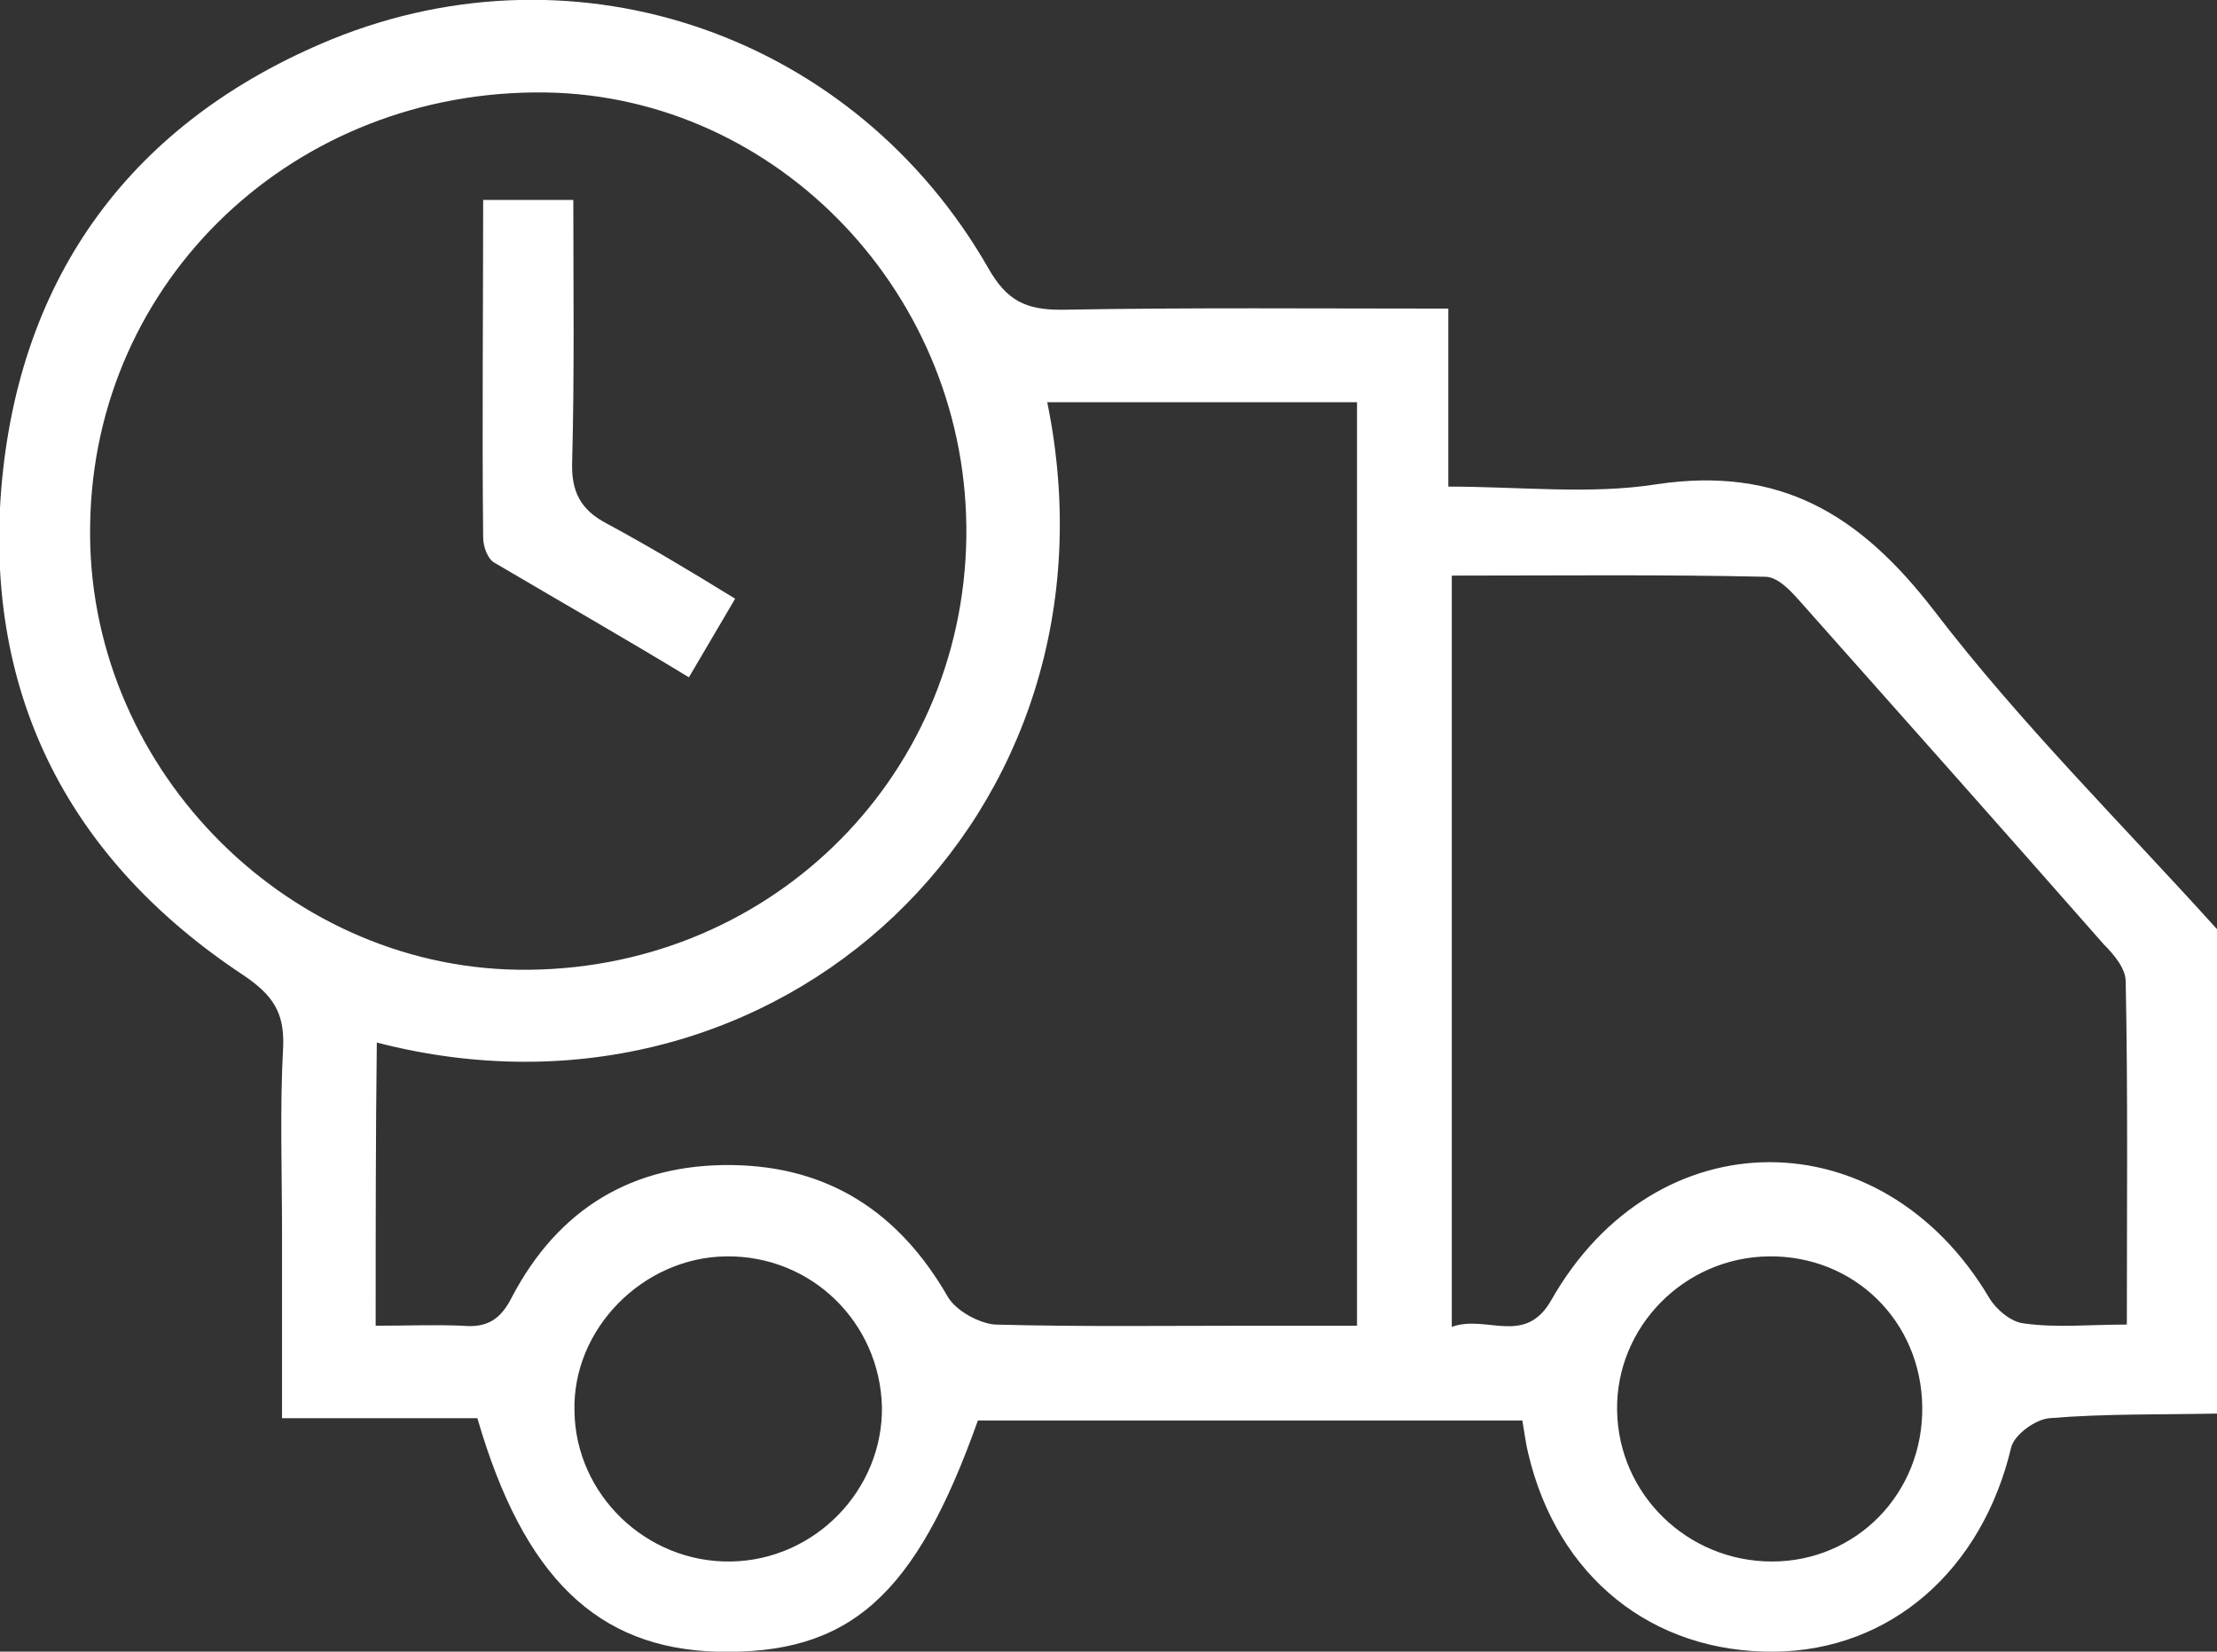 <?xml version="1.0" encoding="utf-8"?>
<!-- Generator: Adobe Illustrator 17.1.0, SVG Export Plug-In . SVG Version: 6.00 Build 0)  -->
<!DOCTYPE svg PUBLIC "-//W3C//DTD SVG 1.1//EN" "http://www.w3.org/Graphics/SVG/1.1/DTD/svg11.dtd">
<svg version="1.1" id="Layer_1" xmlns="http://www.w3.org/2000/svg" xmlns:xlink="http://www.w3.org/1999/xlink" x="0px" y="0px"
	 width="191.8px" height="142.9px" viewBox="0 0 191.8 142.9" enable-background="new 0 0 191.8 142.9" xml:space="preserve">
<rect x="0" y="0" width="191.8" height="142.9" fill="#333333" stroke="none"/>
<g>
	<g>
		<path fill-rule="evenodd" clip-rule="evenodd" fill="#FFFFFF" d="M191.8,122.3c-4.8,0.1-9.7,0-14.5,0.4c-1.2,0.1-3,1.4-3.3,2.5
			c-2.5,10.6-10.4,17.6-20.5,17.7c-10.6,0.1-18.8-6.5-21.3-17.2c-0.2-0.8-0.3-1.7-0.5-2.8c-15.7,0-31.4,0-47.1,0
			c-5.4,15.2-11.1,20.3-22.6,20c-10.3-0.3-16.7-6.4-20.7-20.2c-5.3,0-10.8,0-16.9,0c0-5.6,0-10.8,0-16c0-5.4-0.2-10.8,0.1-16.2
			c0.1-2.9-0.9-4.4-3.4-6.1c-15-9.9-22.4-24.1-21-42c1.5-18.5,11.3-31.9,28.6-39C50.1-5.3,74,3.1,85.5,23.2c1.6,2.8,3.2,3.6,6.3,3.6
			c11-0.2,22.1-0.1,33.5-0.1c0,5.2,0,10,0,15.4c6.2,0,12.3,0.7,18-0.2c10.7-1.6,17.6,2.6,24,10.9c7.5,9.8,16.3,18.5,24.6,27.7
			C191.8,94.4,191.8,108.4,191.8,122.3z M83.6,46.5C83.9,25.7,67.4,8.3,47.2,8C25.5,7.7,8.1,24.2,7.8,45.4
			C7.4,66,24.4,83.6,44.8,83.9C66.2,84.2,83.3,67.6,83.6,46.5z M32.5,114.7c2.7,0,5.1-0.1,7.5,0c2.1,0.2,3.3-0.5,4.3-2.5
			c4-7.6,10.4-11.5,19-11.4c8.4,0.1,14.5,4.1,18.7,11.4c0.7,1.2,2.7,2.3,4.1,2.4c7.4,0.2,14.8,0.1,22.2,0.1c3.1,0,6.1,0,9.1,0
			c0-27,0-53.4,0-79.9c-9.1,0-17.9,0-26.8,0c7.3,35.6-23.2,64.4-58,55.4C32.5,98.2,32.5,106.1,32.5,114.7z M184,114.6
			c0-10.2,0.1-19.9-0.1-29.7c0-1.1-1-2.3-1.9-3.2c-8.7-9.9-17.5-19.8-26.3-29.7c-0.8-0.9-1.9-2.1-3-2.1c-9-0.2-18.1-0.1-27.1-0.1
			c0,21.9,0,43.3,0,65c3-1.1,6.3,1.7,8.6-2.3c9-15.9,28.6-15.9,37.9-0.2c0.6,1,1.9,2.1,3,2.2C177.9,114.9,180.7,114.6,184,114.6z
			 M153.3,135.1c7.3,0,13.1-5.9,13-13.4c-0.1-7.4-5.9-13.1-13.3-13c-7.3,0.1-13.2,6.1-13.1,13.3C140,129.3,146,135.1,153.3,135.1z
			 M63.2,135.1c7.3-0.1,13.2-6.2,13.1-13.4c-0.2-7.3-6.1-13.1-13.5-13c-7.2,0.1-13.3,6.3-13.1,13.4
			C49.8,129.3,55.9,135.2,63.2,135.1z"/>
		<path fill-rule="evenodd" clip-rule="evenodd" fill="#FFFFFF" d="M63.6,51.8c-1.4,2.4-2.6,4.4-4,6.8C54,55.2,48.4,52,42.8,48.7
			c-0.6-0.3-1-1.4-1-2.2c-0.1-9.6,0-19.3,0-29.2c2.7,0,5,0,7.8,0c0,7.7,0.1,15.2-0.1,22.6c-0.1,2.6,0.7,4.2,3,5.4
			C56.2,47.3,59.7,49.4,63.6,51.8z"/>
	</g>
</g>
</svg>
